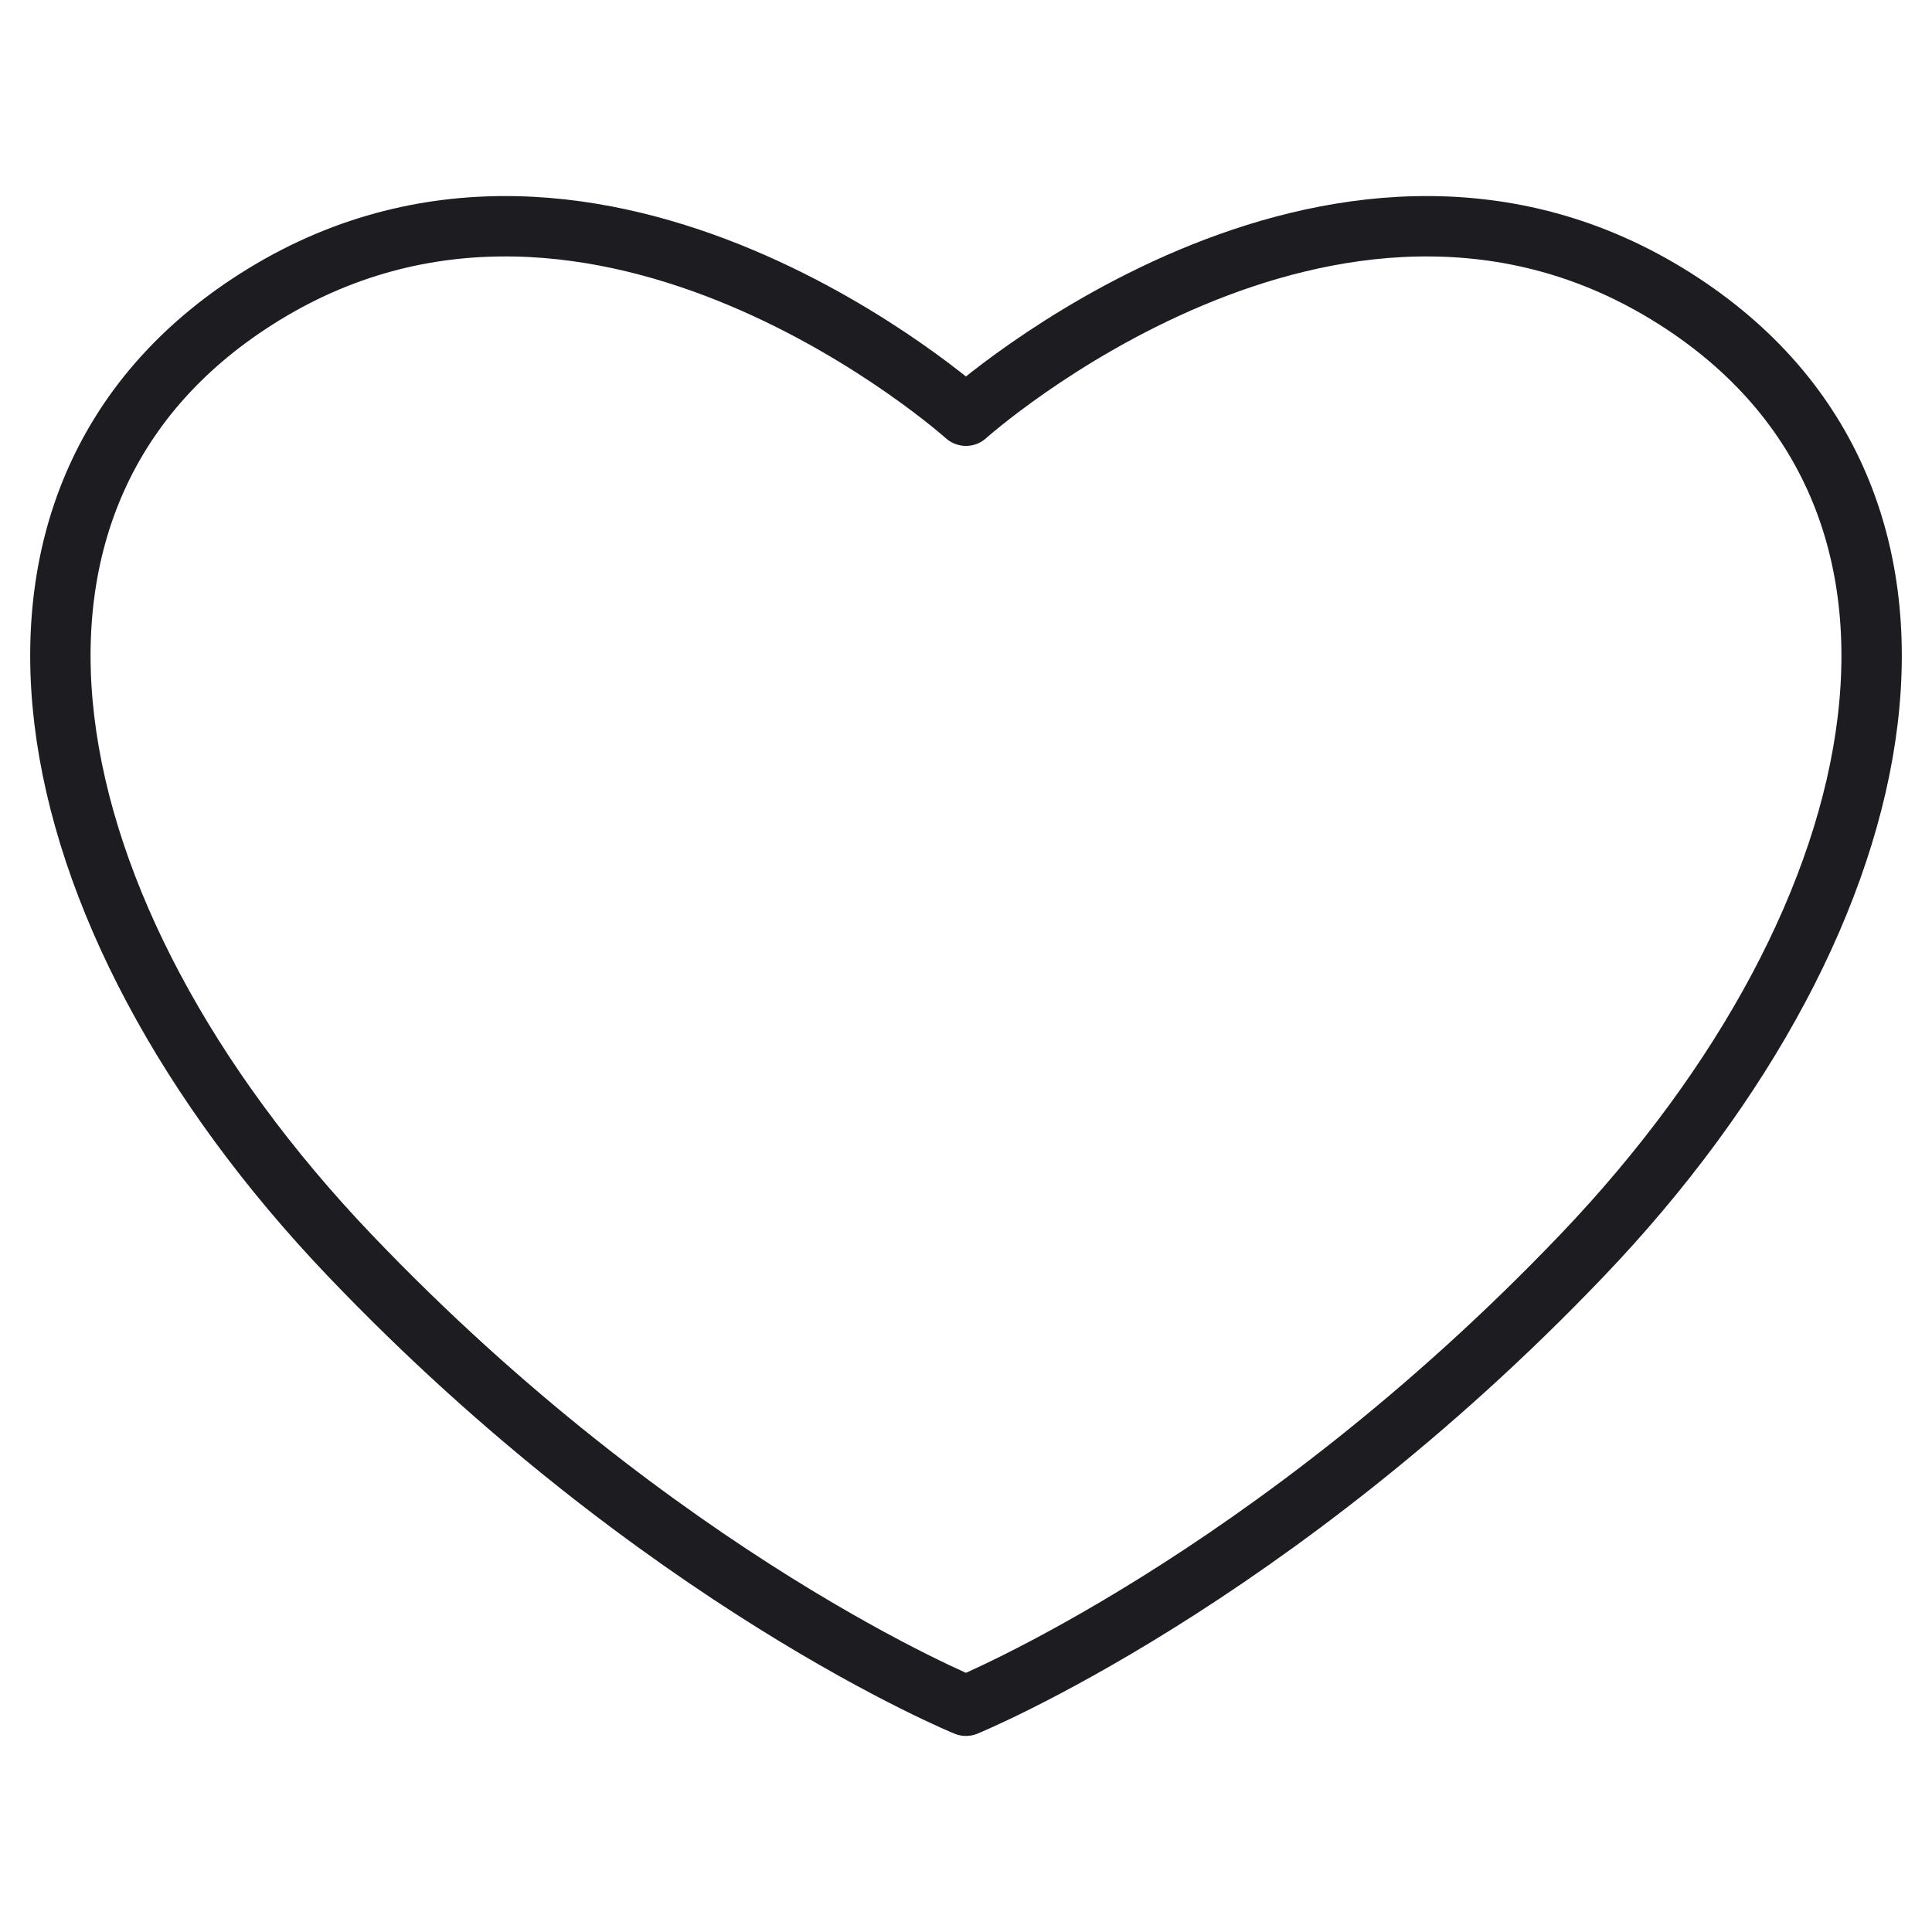 <svg width="64" height="64" viewBox="0 0 64 64" fill="none" xmlns="http://www.w3.org/2000/svg">
<path d="M55.234 9.739C44.084 2.935 31.998 13.771 31.998 13.771C31.998 13.771 19.913 2.935 8.762 9.739C-1.884 16.238 0.783 30.266 11.587 41.585C21.898 52.389 31.998 56.505 31.998 56.505C31.998 56.505 42.099 52.379 52.41 41.585C63.225 30.266 65.881 16.238 55.234 9.739Z" stroke="#1C1C21" stroke-width="2" stroke-linecap="round" stroke-linejoin="round"/>
</svg>
